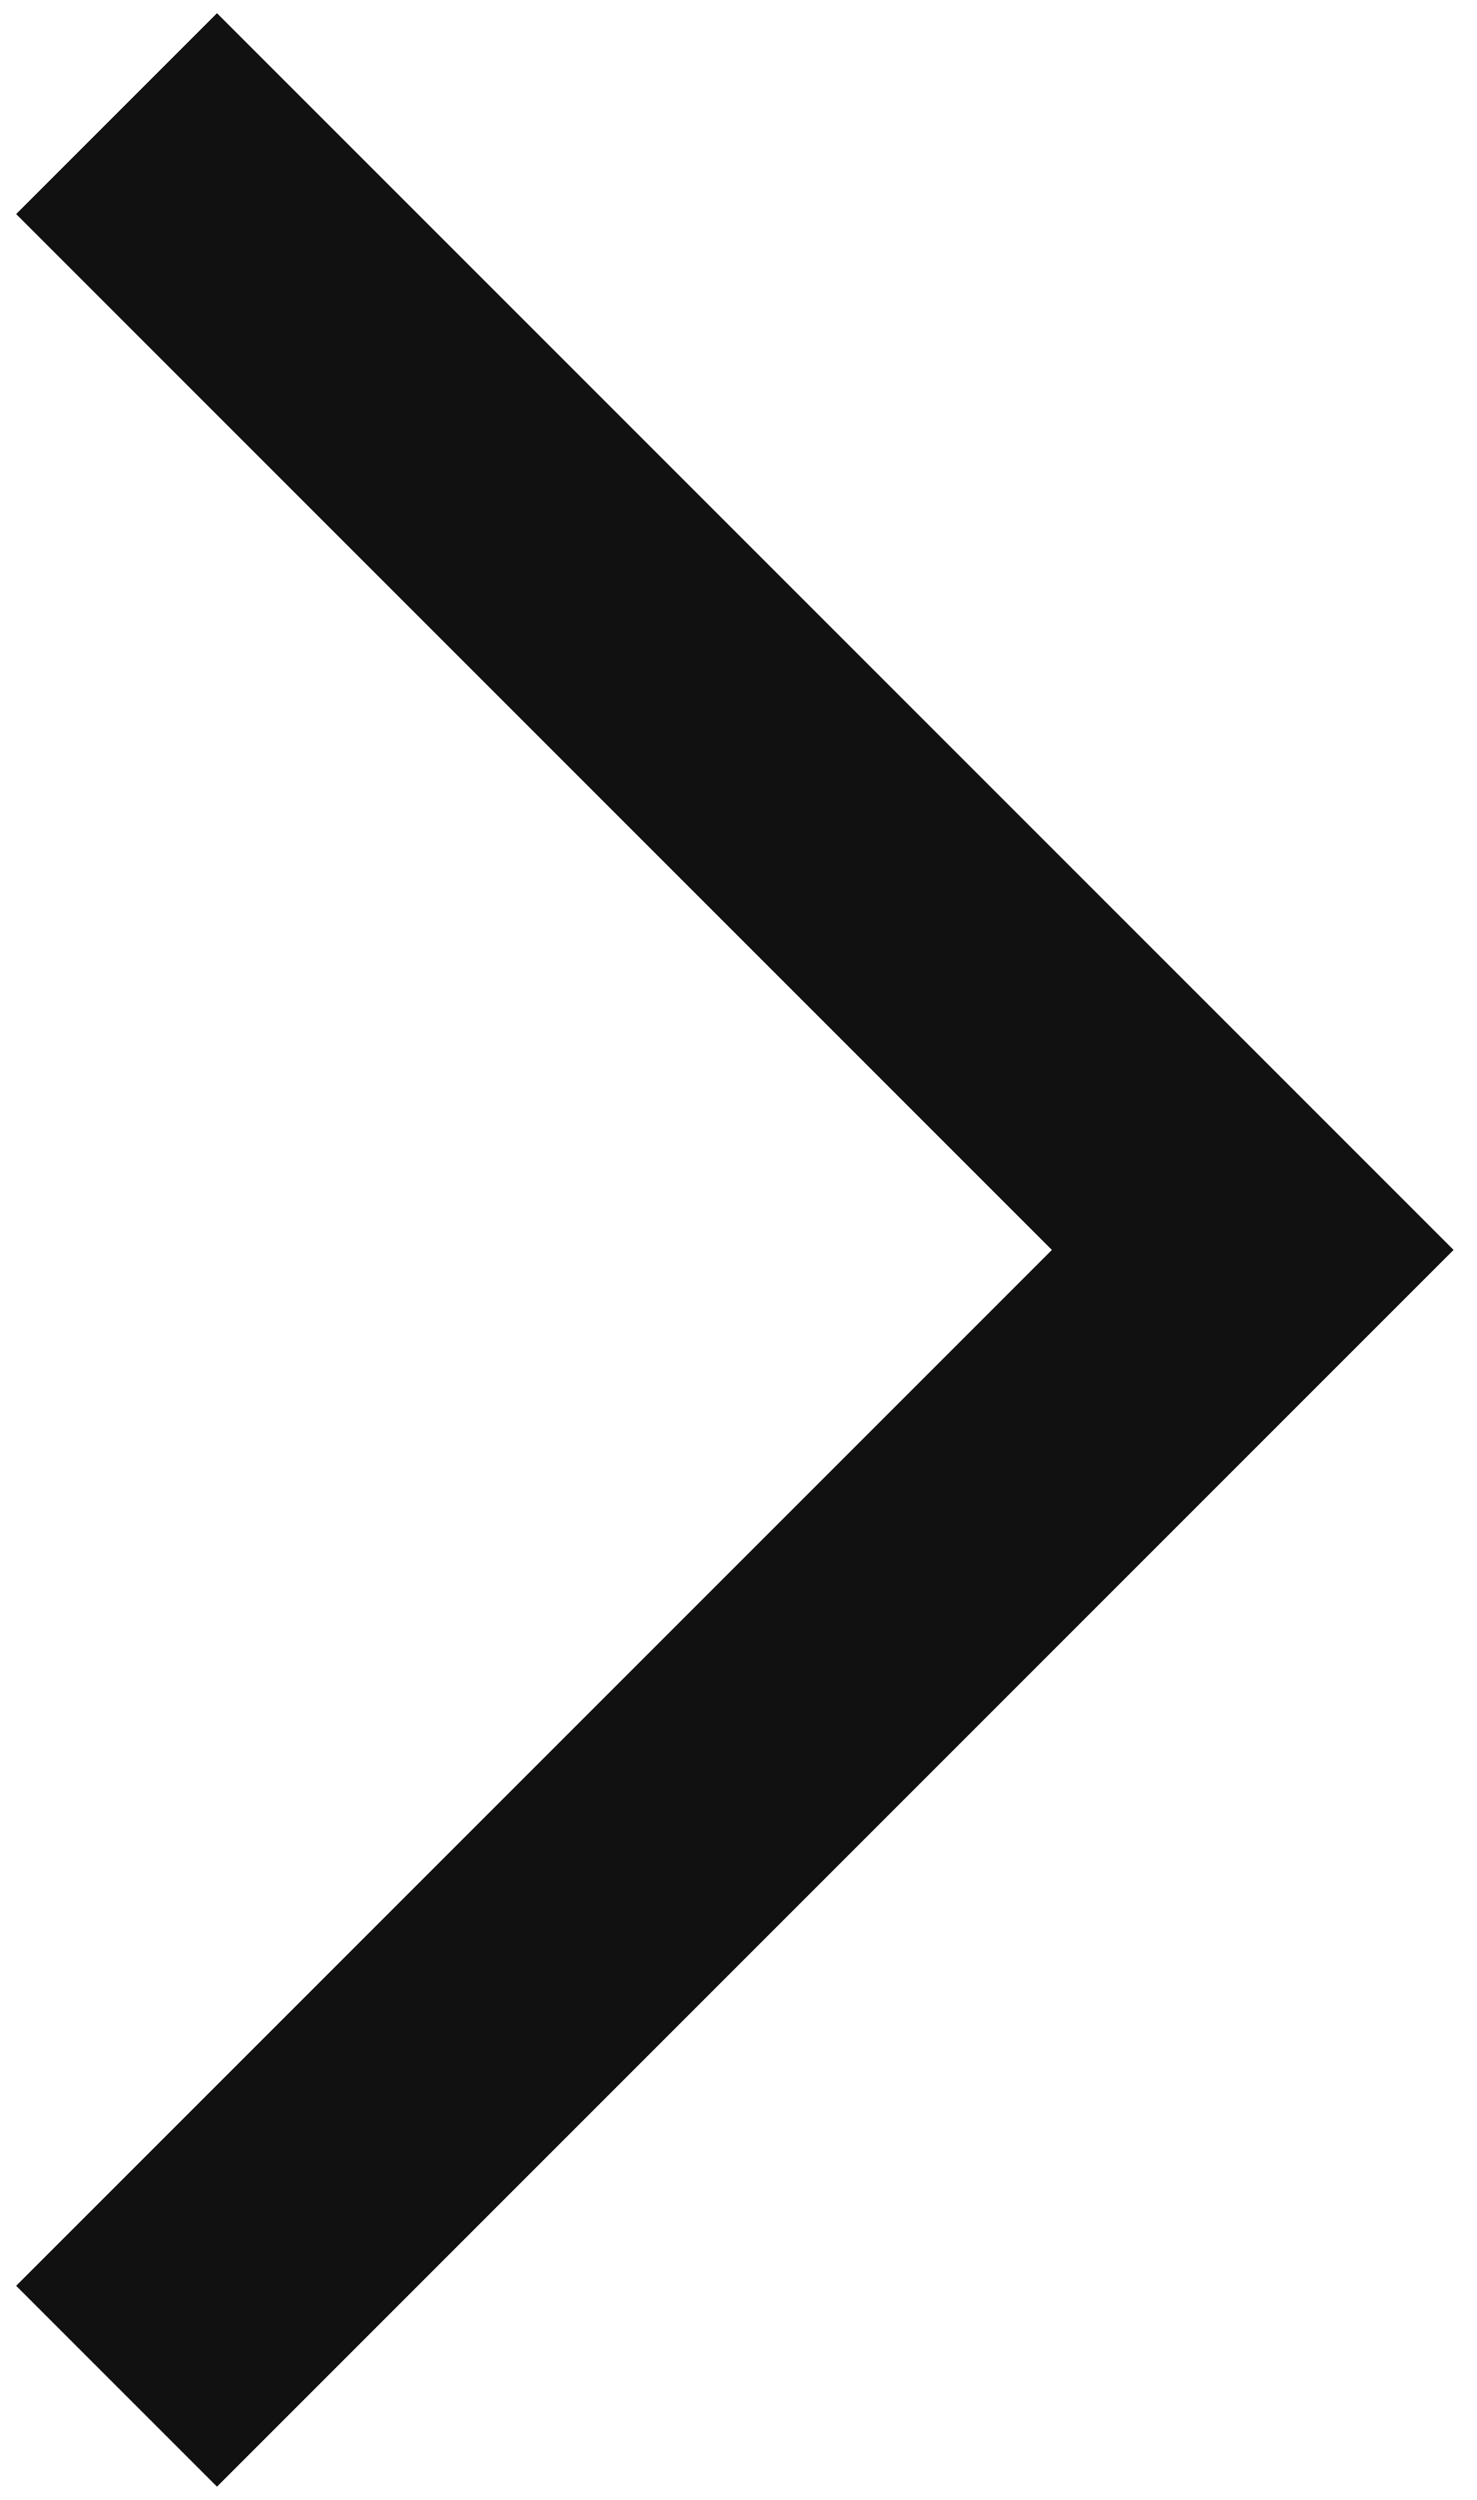 <?xml version="1.0" encoding="UTF-8"?>
<svg width="26px" height="44px" viewBox="0 0 26 44" version="1.1" xmlns="http://www.w3.org/2000/svg" xmlns:xlink="http://www.w3.org/1999/xlink">
    <!-- Generator: Sketch 54.1 (76490) - https://sketchapp.com -->
    <title>Path Copy</title>
    <desc>Created with Sketch.</desc>
    <g id="Welcome" stroke="none" stroke-width="1" fill="none" fill-rule="evenodd">
        <g id="Home-(Testimonial1)" transform="translate(-1641, -2312)" stroke="#111111" stroke-width="5">
            <g id="Testimonial" transform="translate(249, 2082)">
                <g id="Slide-Icons" transform="translate(0, 232)">
                    <g id="Icons-Slide">
                        <g id="Slide-right" transform="translate(1394, 0)">
                            <polyline id="Path-Copy" transform="translate(10.052, 20) rotate(-90) translate(-10.052, -20) " points="-9.948 10 10.052 30 30.052 10"></polyline>
                        </g>
                    </g>
                </g>
            </g>
        </g>
    </g>
</svg>